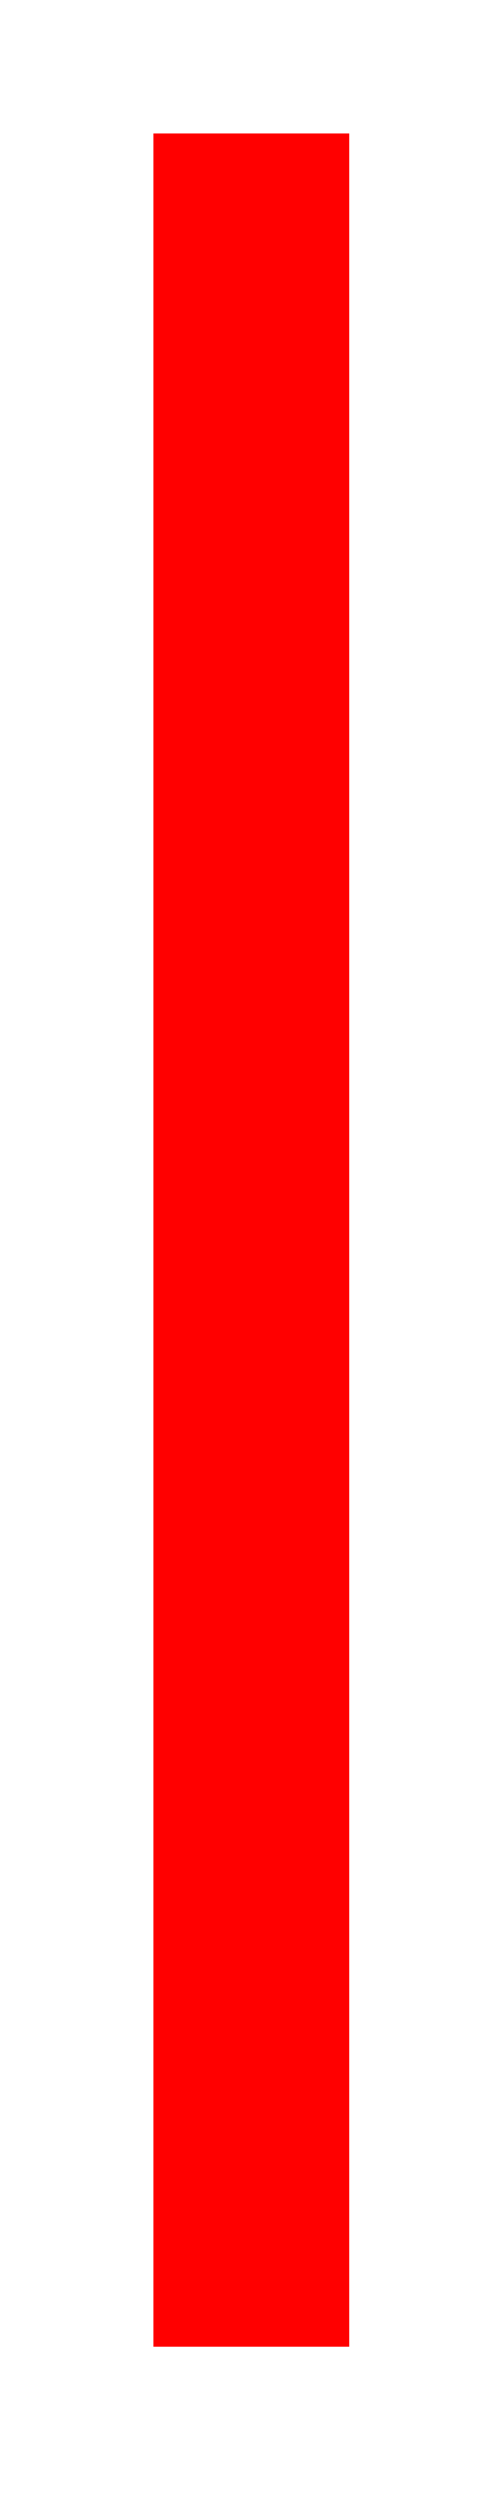 <?xml version="1.0" encoding="UTF-8"?> <svg xmlns="http://www.w3.org/2000/svg" width="11" height="57" viewBox="0 0 11 57" fill="none"> <g filter="url(#filter0_d)"> <rect x="4.501" y="3.043" width="4.469" height="50.464" fill="#FF0000"></rect> </g> <defs> <filter id="filter0_d" x="0.501" y="0.043" width="10.469" height="56.464" filterUnits="userSpaceOnUse" color-interpolation-filters="sRGB"> <feFlood flood-opacity="0" result="BackgroundImageFix"></feFlood> <feColorMatrix in="SourceAlpha" type="matrix" values="0 0 0 0 0 0 0 0 0 0 0 0 0 0 0 0 0 0 127 0"></feColorMatrix> <feOffset dx="-1"></feOffset> <feGaussianBlur stdDeviation="1.5"></feGaussianBlur> <feColorMatrix type="matrix" values="0 0 0 0 1 0 0 0 0 0 0 0 0 0 0 0 0 0 0.55 0"></feColorMatrix> <feBlend mode="normal" in2="BackgroundImageFix" result="effect1_dropShadow"></feBlend> <feBlend mode="normal" in="SourceGraphic" in2="effect1_dropShadow" result="shape"></feBlend> </filter> </defs> </svg> 